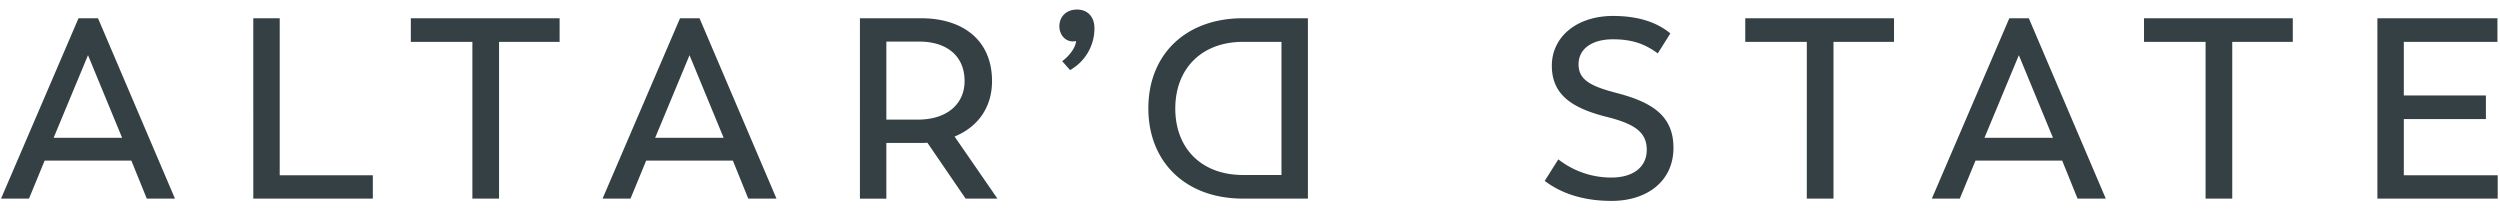 <svg xmlns="http://www.w3.org/2000/svg" id="Layer_1" aria-labelledby="header-logo__link__altardstate__svg__title" data-name="Layer 1" viewBox="0 0 1839.46 155.03"><defs><style>.cls-1{fill:#344044}</style></defs><path d="M96.65 118.18h-63.8l-11.51 27.94H.77l57-132.69h14.34l56.62 132.69H108Zm-57.19-16.79h50.39l-25.1-60.78ZM274.32 128.94v17.18h-87.95V13.43h19.44v115.51ZM411.75 30.8H367.2v115.32h-19.63V30.8h-45.29V13.43h109.47ZM539.24 118.18h-63.8l-11.51 27.94h-20.57l57-132.69h14.34l56.62 132.69h-20.76Zm-57.19-16.79h50.39l-25.1-60.78ZM710.48 146.12 682.36 105c-2.08.19-4.15.19-6.42.19h-23.78v41h-19.44V13.43h44.92c31 0 52.28 16.24 52.28 46.25 0 19.25-10.38 33.78-27.56 40.76l31.52 45.68Zm-.76-86.44c0-19.26-14-29.07-33.21-29.07h-24.35V88h23.4c20.76 0 34.16-11.15 34.16-28.32ZM781.52 45c5.28-3.77 10.19-10.38 10.19-14.91a6.08 6.08 0 0 1-2.26.38c-5.66 0-9.82-4.72-10-11 0-7.36 5.29-12.45 13-12.45 7.92 0 12.83 5.47 12.83 13.78a35.22 35.22 0 0 1-17.93 30.76ZM914.39 13.43h47.94v132.69h-47.94c-41.71 0-69.45-26.62-69.45-66.44s27.74-66.25 69.45-66.25Zm.19 115.32h28.31V30.8h-28.31c-30.57 0-49.82 19.82-49.82 49.07s19.24 48.88 49.82 48.88ZM1136.58 133.09l10-15.85a63.18 63.18 0 0 0 39.07 13.4c15.29 0 26-7.17 26-20.38 0-12.65-8.31-19.07-29.83-24.35-24.34-6.23-40-15.67-40-37.56 0-21.52 18.69-36.61 44.92-36.61 19.63 0 32.84 5.09 42.28 12.83l-9.25 14.72c-9.25-6.79-18.5-10.38-33-10.38-14.91 0-25.29 6.61-25.29 18.5 0 11.7 9.63 16.23 28.5 21.14 25.86 6.79 41.33 16.79 41.33 40.2 0 24.72-19.62 39.07-45.48 39.07-20.38 0-36.83-5.29-49.25-14.73ZM1393.59 30.8h-44.54v115.32h-19.63V30.8h-45.29V13.43h109.46ZM1517.33 118.18h-63.79L1442 146.12h-20.57l57-132.69h14.34l56.63 132.69h-20.77Zm-57.19-16.79h50.4l-25.11-60.78ZM1687 30.8h-44.54v115.32h-19.63V30.8h-45.3V13.43H1687ZM1837.77 128.94v17.18h-88.52V13.43h88.33V30.8h-68.89v39.44h60.4v17.37h-60.4v41.33Z" class="cls-1"/></svg>